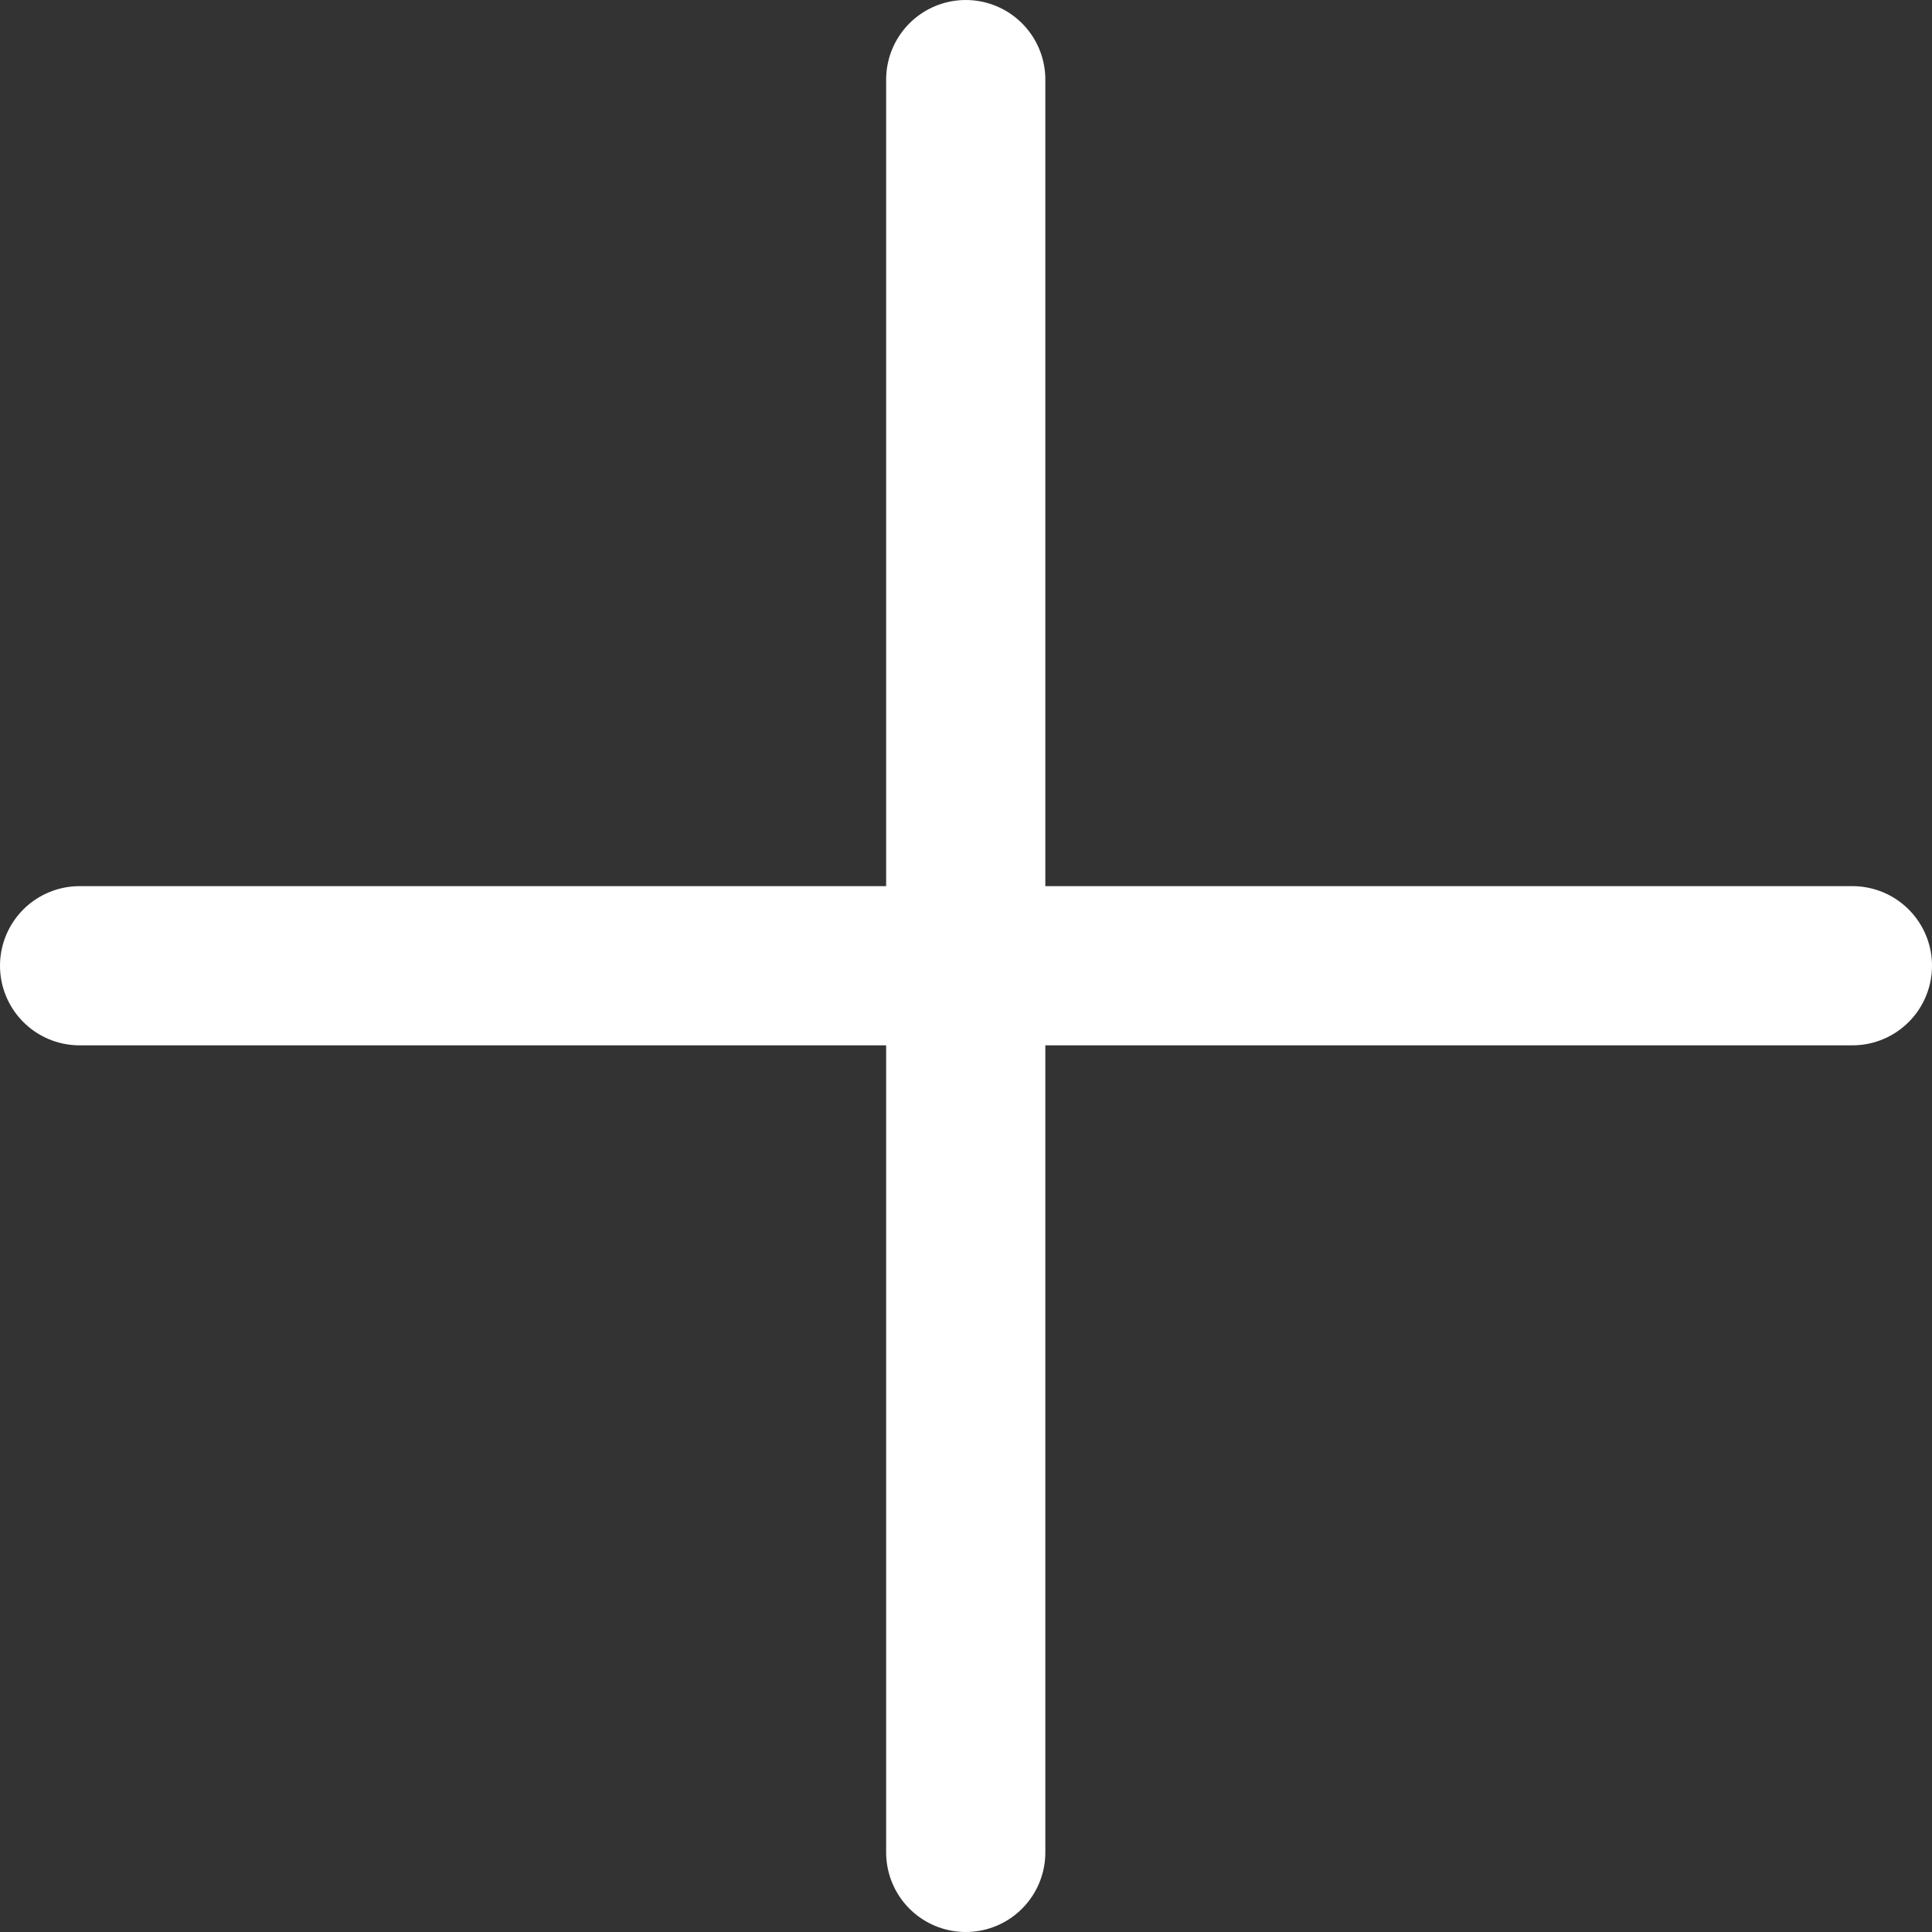 <svg id="Layer_1" data-name="Layer 1" xmlns="http://www.w3.org/2000/svg" viewBox="0 0 36.65 36.65"><rect x="0" y="0" width="36.65" height="36.65" fill="#333333" stroke="none"/><defs><style>.cls-1{fill:none;stroke:#fff;stroke-linecap:round;stroke-linejoin:round;stroke-width:3.02px;}</style></defs><title>2</title><line class="cls-1" x1="1.51" y1="18.32" x2="35.14" y2="18.32"/><line class="cls-1" x1="18.32" y1="1.51" x2="18.32" y2="35.14"/></svg>